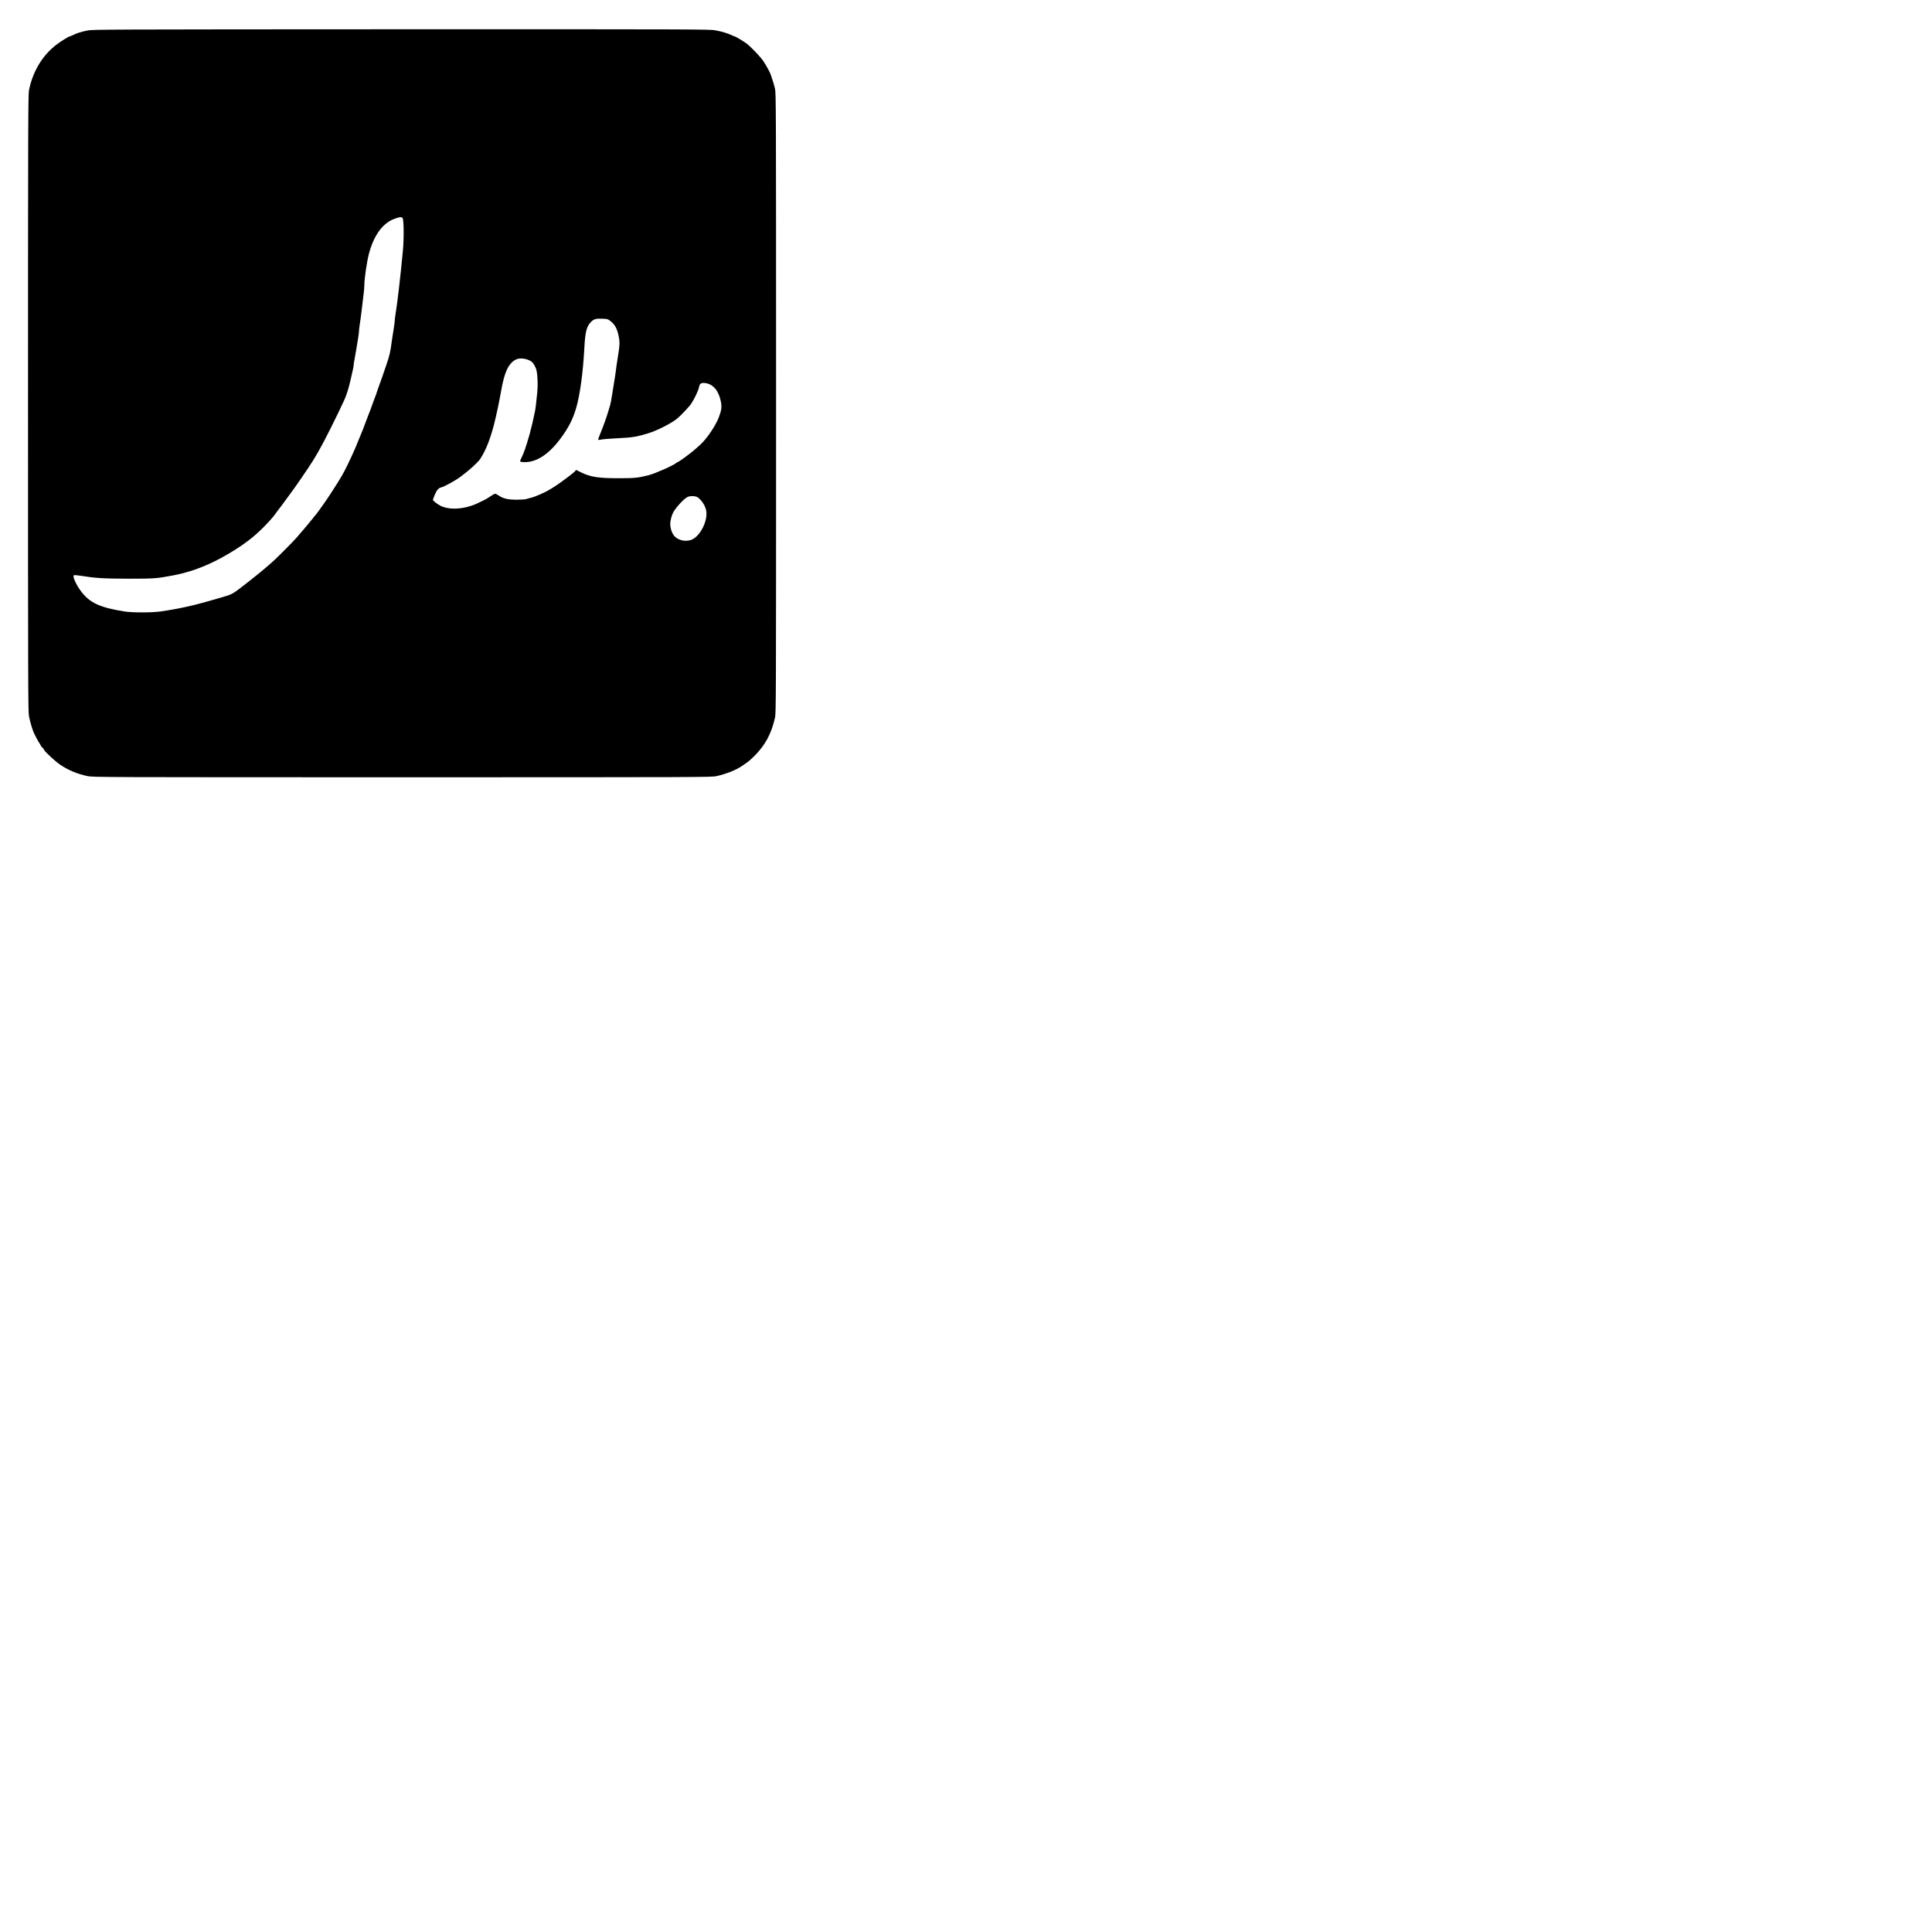 <?xml version="1.0" standalone="no"?>
<!DOCTYPE svg PUBLIC "-//W3C//DTD SVG 20010904//EN"
 "http://www.w3.org/TR/2001/REC-SVG-20010904/DTD/svg10.dtd">
<svg version="1.0" xmlns="http://www.w3.org/2000/svg"
 width="3240pt" height="3240pt" viewBox="0 0 3240 3240"
 preserveAspectRatio="xMidYMid meet">
<g transform="translate(0,3240) scale(0.1,-0.1)"
fill="#000000" stroke="none">
<path d="M1470 31889 c-126 -26 -175 -42 -263 -85 -16 -8 -33 -14 -39 -14 -14
0 -152 -86 -219 -137 -236 -179 -398 -447 -463 -766 -14 -70 -16 -576 -16
-5245 0 -4766 1 -5174 16 -5252 17 -85 40 -168 68 -246 18 -50 93 -193 112
-215 8 -8 14 -20 14 -26 0 -5 13 -23 30 -39 16 -16 30 -34 30 -40 0 -20 194
-199 270 -249 141 -94 281 -152 460 -191 82 -18 244 -19 5275 -19 5039 0 5192
1 5270 19 177 41 328 102 430 172 22 15 60 41 83 57 24 16 81 67 126 112 180
180 282 371 343 640 17 77 18 303 18 5275 0 5052 -1 5197 -19 5275 -10 44 -30
112 -43 150 -14 39 -27 79 -30 89 -11 33 -69 141 -119 217 -45 70 -210 243
-285 300 -44 33 -187 119 -199 119 -4 0 -21 6 -37 14 -68 34 -167 65 -283 87
-92 18 -278 19 -5270 18 -4939 -2 -5179 -3 -5260 -20z m5281 -3146 c22 -26 25
-341 5 -553 -40 -423 -87 -833 -121 -1046 -8 -49 -15 -103 -15 -120 0 -16 -6
-67 -14 -114 -8 -47 -22 -137 -31 -200 -31 -228 -38 -257 -91 -415 -54 -162
-107 -313 -138 -395 -10 -25 -21 -58 -26 -75 -4 -16 -18 -55 -30 -85 -12 -30
-25 -66 -30 -80 -28 -79 -42 -117 -49 -135 -5 -11 -23 -58 -41 -105 -17 -47
-38 -103 -47 -125 -8 -22 -22 -58 -30 -80 -17 -45 -33 -84 -55 -135 -9 -19
-23 -55 -33 -80 -24 -64 -58 -142 -103 -240 -112 -241 -140 -294 -237 -451
-61 -100 -182 -284 -237 -360 -18 -25 -55 -77 -82 -115 -27 -38 -54 -73 -61
-79 -6 -5 -24 -28 -40 -50 -28 -37 -174 -210 -270 -320 -56 -64 -269 -279
-365 -370 -94 -89 -275 -240 -450 -376 -282 -219 -244 -198 -480 -268 -411
-122 -645 -175 -992 -226 -142 -20 -467 -20 -597 0 -421 67 -590 146 -738 347
-77 103 -137 238 -116 259 7 7 40 5 104 -5 262 -42 395 -50 814 -51 432 0 472
3 752 56 322 61 627 182 953 379 238 143 398 266 560 429 75 75 158 168 185
206 27 39 52 72 55 75 6 5 85 111 192 258 29 40 67 92 84 115 17 23 65 92 106
152 41 61 95 139 119 175 120 175 227 364 380 670 107 214 159 322 232 480 40
88 80 216 112 365 9 44 23 106 31 137 8 32 14 68 14 80 0 13 6 55 14 93 8 39
22 117 31 175 9 58 22 143 31 190 8 47 14 98 14 114 0 17 6 71 14 120 8 50 22
154 31 231 8 77 22 190 30 250 8 61 15 135 15 165 -1 109 41 396 77 535 59
225 159 404 282 501 59 48 95 67 176 95 65 22 89 23 106 2z m3483 -1725 c77
-58 114 -126 142 -258 19 -91 17 -160 -7 -297 -11 -65 -24 -149 -29 -188 -11
-101 -46 -324 -70 -465 -7 -36 -16 -90 -20 -120 -5 -30 -13 -68 -18 -85 -5
-16 -18 -57 -27 -90 -40 -134 -88 -267 -150 -417 -16 -38 -26 -71 -22 -74 3
-3 28 -1 54 5 26 6 143 15 258 21 260 12 333 24 525 83 149 46 382 164 480
242 62 49 209 205 242 255 61 94 121 222 133 286 10 53 36 68 101 60 128 -15
223 -122 260 -296 22 -102 17 -151 -30 -275 -53 -143 -205 -367 -314 -464 -15
-13 -47 -42 -72 -65 -70 -65 -289 -226 -307 -226 -4 0 -14 -6 -22 -14 -48 -42
-353 -177 -466 -206 -176 -44 -226 -49 -490 -50 -353 0 -485 20 -646 101 l-76
38 -24 -26 c-35 -37 -277 -217 -352 -261 -12 -7 -35 -22 -52 -32 -87 -56 -264
-134 -340 -150 -22 -5 -53 -13 -68 -19 -16 -6 -88 -11 -160 -11 -149 0 -227
18 -304 70 -24 17 -51 30 -59 30 -8 0 -36 -15 -62 -32 -71 -48 -80 -54 -162
-94 -92 -45 -125 -59 -170 -74 -201 -67 -403 -67 -530 2 -49 26 -120 82 -120
94 0 6 14 45 31 85 32 79 63 115 107 125 55 13 244 117 332 184 144 107 286
236 323 293 92 140 165 323 230 572 38 145 88 382 122 575 54 311 124 458 246
520 65 33 178 20 257 -30 34 -22 79 -98 90 -155 19 -92 24 -247 12 -365 -23
-225 -28 -266 -39 -320 -7 -30 -19 -89 -28 -130 -8 -41 -21 -95 -28 -120 -7
-25 -15 -56 -18 -70 -2 -14 -12 -52 -22 -85 -60 -209 -94 -303 -142 -398 -8
-15 -11 -32 -8 -37 3 -6 39 -10 78 -10 198 0 398 131 590 386 139 186 213 329
270 524 64 220 115 595 137 1010 14 264 38 358 110 430 51 51 85 60 193 55 82
-3 92 -6 131 -37z m1469 -2960 c69 -49 132 -152 142 -233 23 -176 -111 -428
-254 -479 -103 -37 -235 -2 -292 77 -36 50 -59 124 -59 193 0 51 26 150 52
195 47 83 175 222 233 252 47 25 140 22 178 -5z"/>
</g>
</svg>
